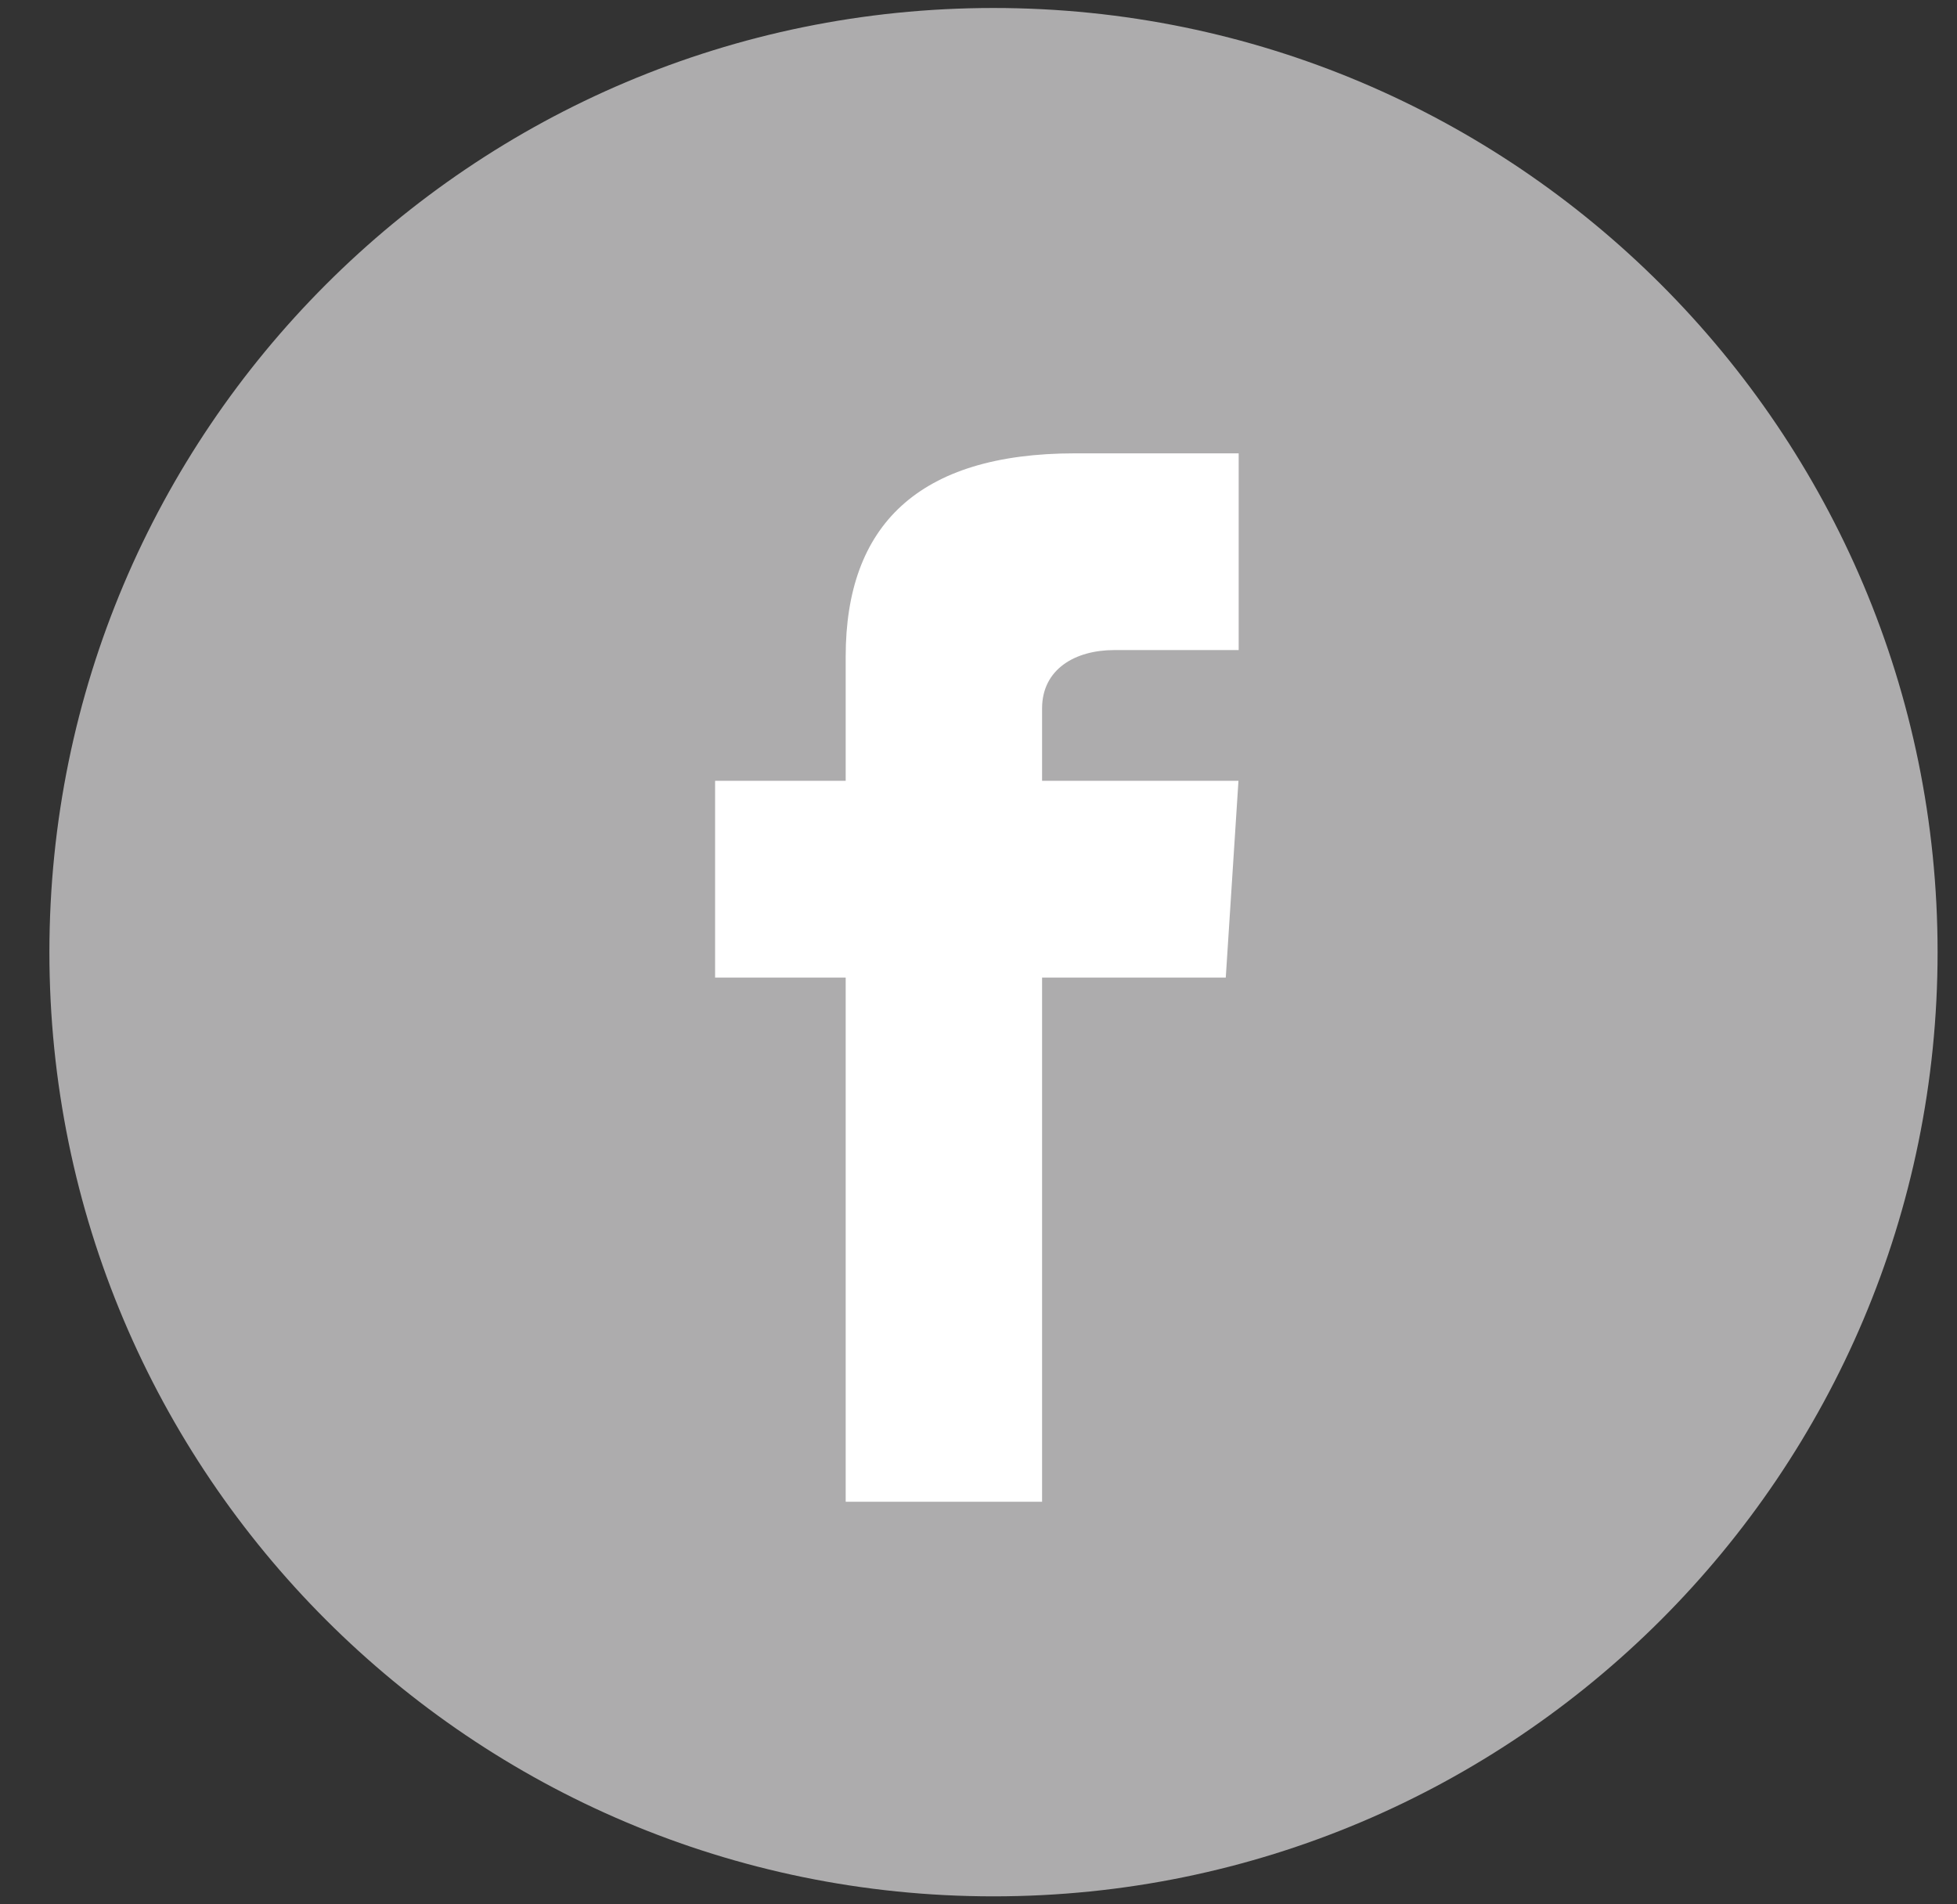 <svg width="37" height="36" viewBox="0 0 37 36" fill="none" xmlns="http://www.w3.org/2000/svg">
<rect x="0" y="0" width="37" height="36" fill="#333333" stroke="none"/>
<path d="M18.783 35.849C28.641 35.849 36.633 27.858 36.633 18C36.633 8.142 28.641 0.151 18.783 0.151C8.925 0.151 0.934 8.142 0.934 18C0.934 27.858 8.925 35.849 18.783 35.849Z" fill="#ADACAD"/>
<path d="M23.415 12.289H21.068C20.326 12.289 19.702 12.65 19.702 13.393V14.761H23.415L23.175 18.48H19.702V28.389H15.989V18.48H13.52V14.761H15.989V12.411C15.989 9.938 17.355 8.57 20.326 8.57H23.419V12.289H23.415Z" fill="white"/>
</svg>

